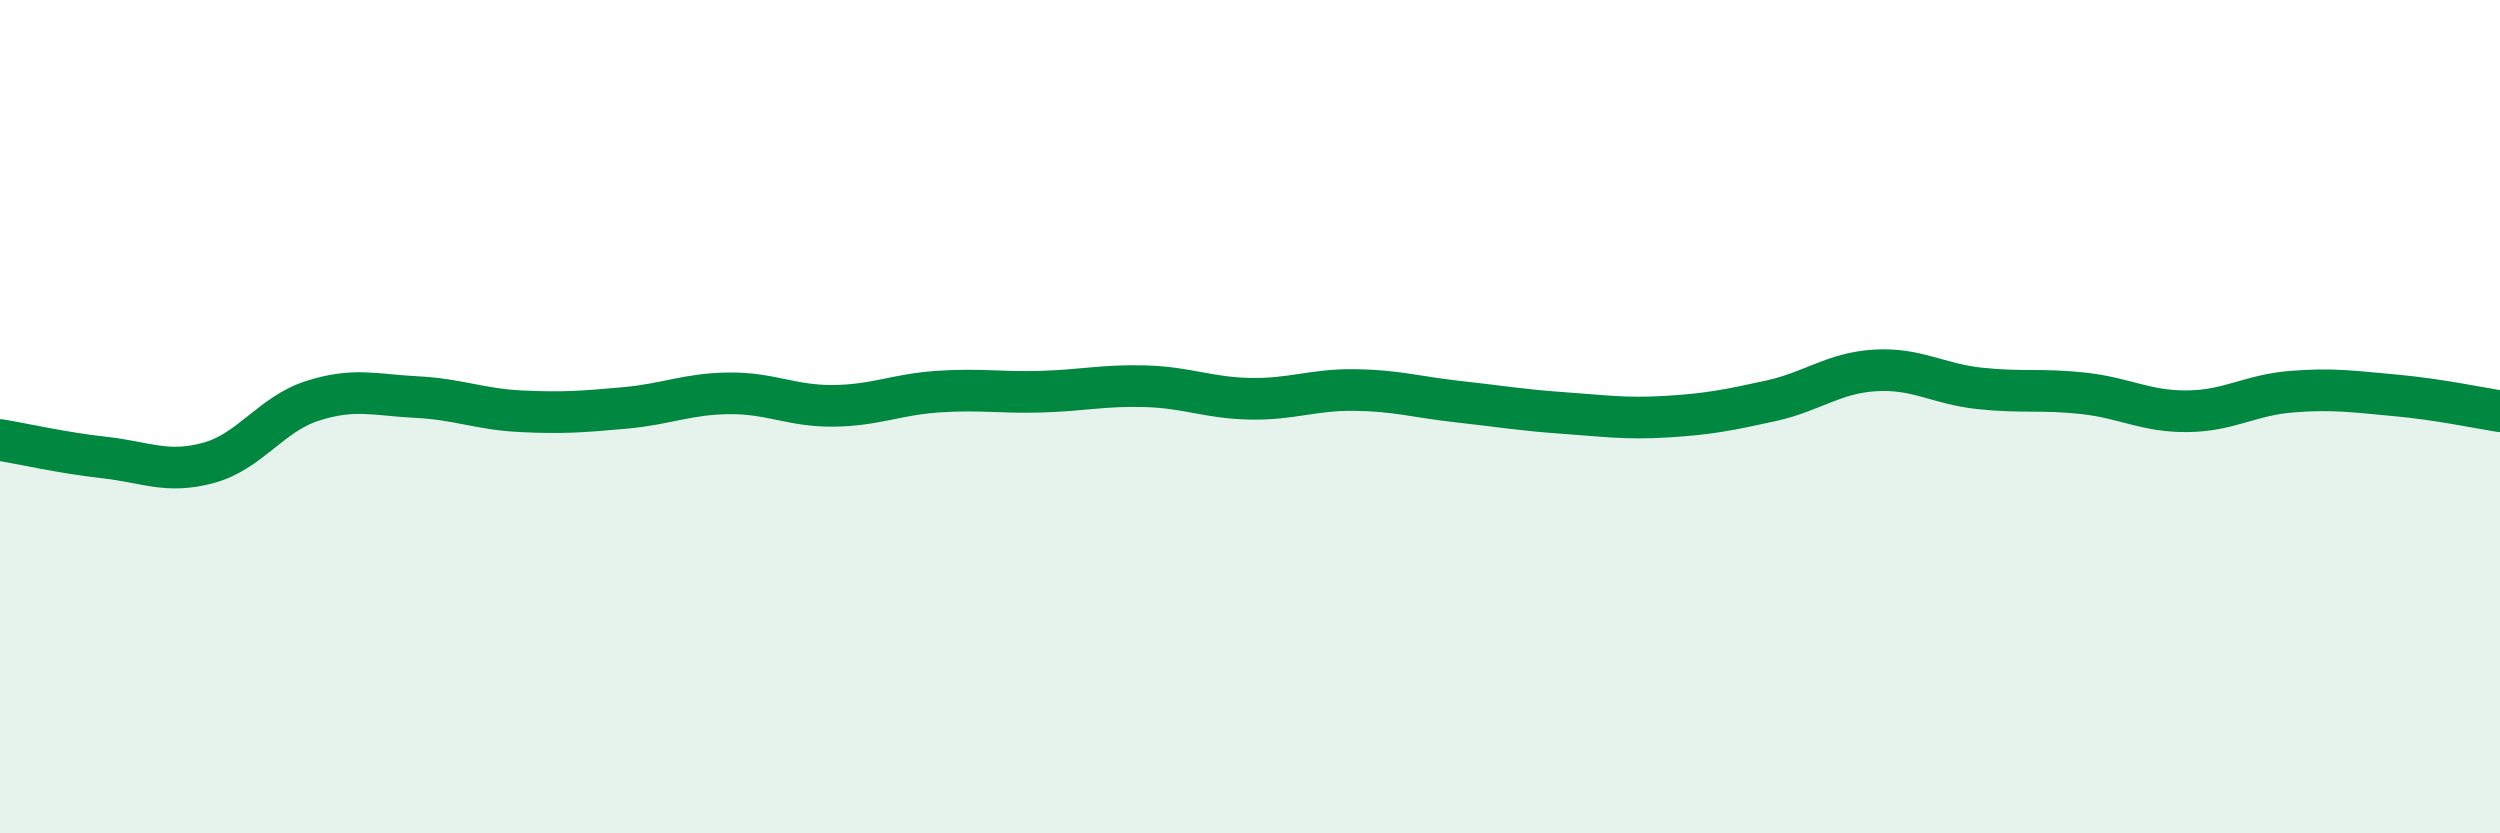 
    <svg width="60" height="20" viewBox="0 0 60 20" xmlns="http://www.w3.org/2000/svg">
      <path
        d="M 0,10.56 C 0.5,10.64 1.5,10.87 2.5,10.98 C 3.5,11.09 4,11.38 5,11.11 C 6,10.84 6.5,9.94 7.5,9.62 C 8.5,9.3 9,9.48 10,9.53 C 11,9.58 11.5,9.82 12.5,9.87 C 13.5,9.92 14,9.88 15,9.79 C 16,9.7 16.5,9.45 17.5,9.44 C 18.5,9.43 19,9.75 20,9.74 C 21,9.73 21.5,9.47 22.5,9.4 C 23.5,9.33 24,9.43 25,9.4 C 26,9.37 26.5,9.24 27.5,9.27 C 28.5,9.3 29,9.55 30,9.57 C 31,9.59 31.5,9.35 32.5,9.36 C 33.5,9.37 34,9.53 35,9.64 C 36,9.75 36.5,9.84 37.5,9.91 C 38.5,9.98 39,10.06 40,10 C 41,9.94 41.5,9.84 42.5,9.62 C 43.5,9.4 44,8.95 45,8.89 C 46,8.83 46.5,9.21 47.5,9.32 C 48.5,9.43 49,9.33 50,9.44 C 51,9.55 51.5,9.88 52.5,9.87 C 53.5,9.86 54,9.48 55,9.4 C 56,9.32 56.5,9.4 57.5,9.49 C 58.5,9.58 59.5,9.79 60,9.87L60 20L0 20Z"
        fill="#008740"
        opacity="0.1"
        stroke-linecap="round"
        stroke-linejoin="round"
      />
      <path
        d="M 0,10.56 C 0.5,10.64 1.5,10.87 2.5,10.98 C 3.5,11.09 4,11.38 5,11.11 C 6,10.84 6.5,9.94 7.5,9.62 C 8.5,9.3 9,9.48 10,9.53 C 11,9.58 11.5,9.82 12.5,9.87 C 13.5,9.92 14,9.88 15,9.79 C 16,9.7 16.5,9.45 17.5,9.44 C 18.5,9.43 19,9.75 20,9.74 C 21,9.73 21.5,9.47 22.5,9.4 C 23.5,9.33 24,9.43 25,9.4 C 26,9.37 26.5,9.24 27.5,9.27 C 28.5,9.3 29,9.55 30,9.57 C 31,9.59 31.5,9.35 32.5,9.36 C 33.5,9.37 34,9.53 35,9.64 C 36,9.75 36.5,9.84 37.5,9.91 C 38.5,9.98 39,10.06 40,10 C 41,9.94 41.5,9.84 42.5,9.62 C 43.5,9.4 44,8.95 45,8.89 C 46,8.83 46.5,9.21 47.5,9.32 C 48.5,9.43 49,9.33 50,9.44 C 51,9.55 51.5,9.88 52.5,9.87 C 53.5,9.86 54,9.48 55,9.4 C 56,9.32 56.5,9.4 57.5,9.49 C 58.5,9.58 59.5,9.79 60,9.87"
        stroke="#008740"
        stroke-width="1"
        fill="none"
        stroke-linecap="round"
        stroke-linejoin="round"
      />
    </svg>
  